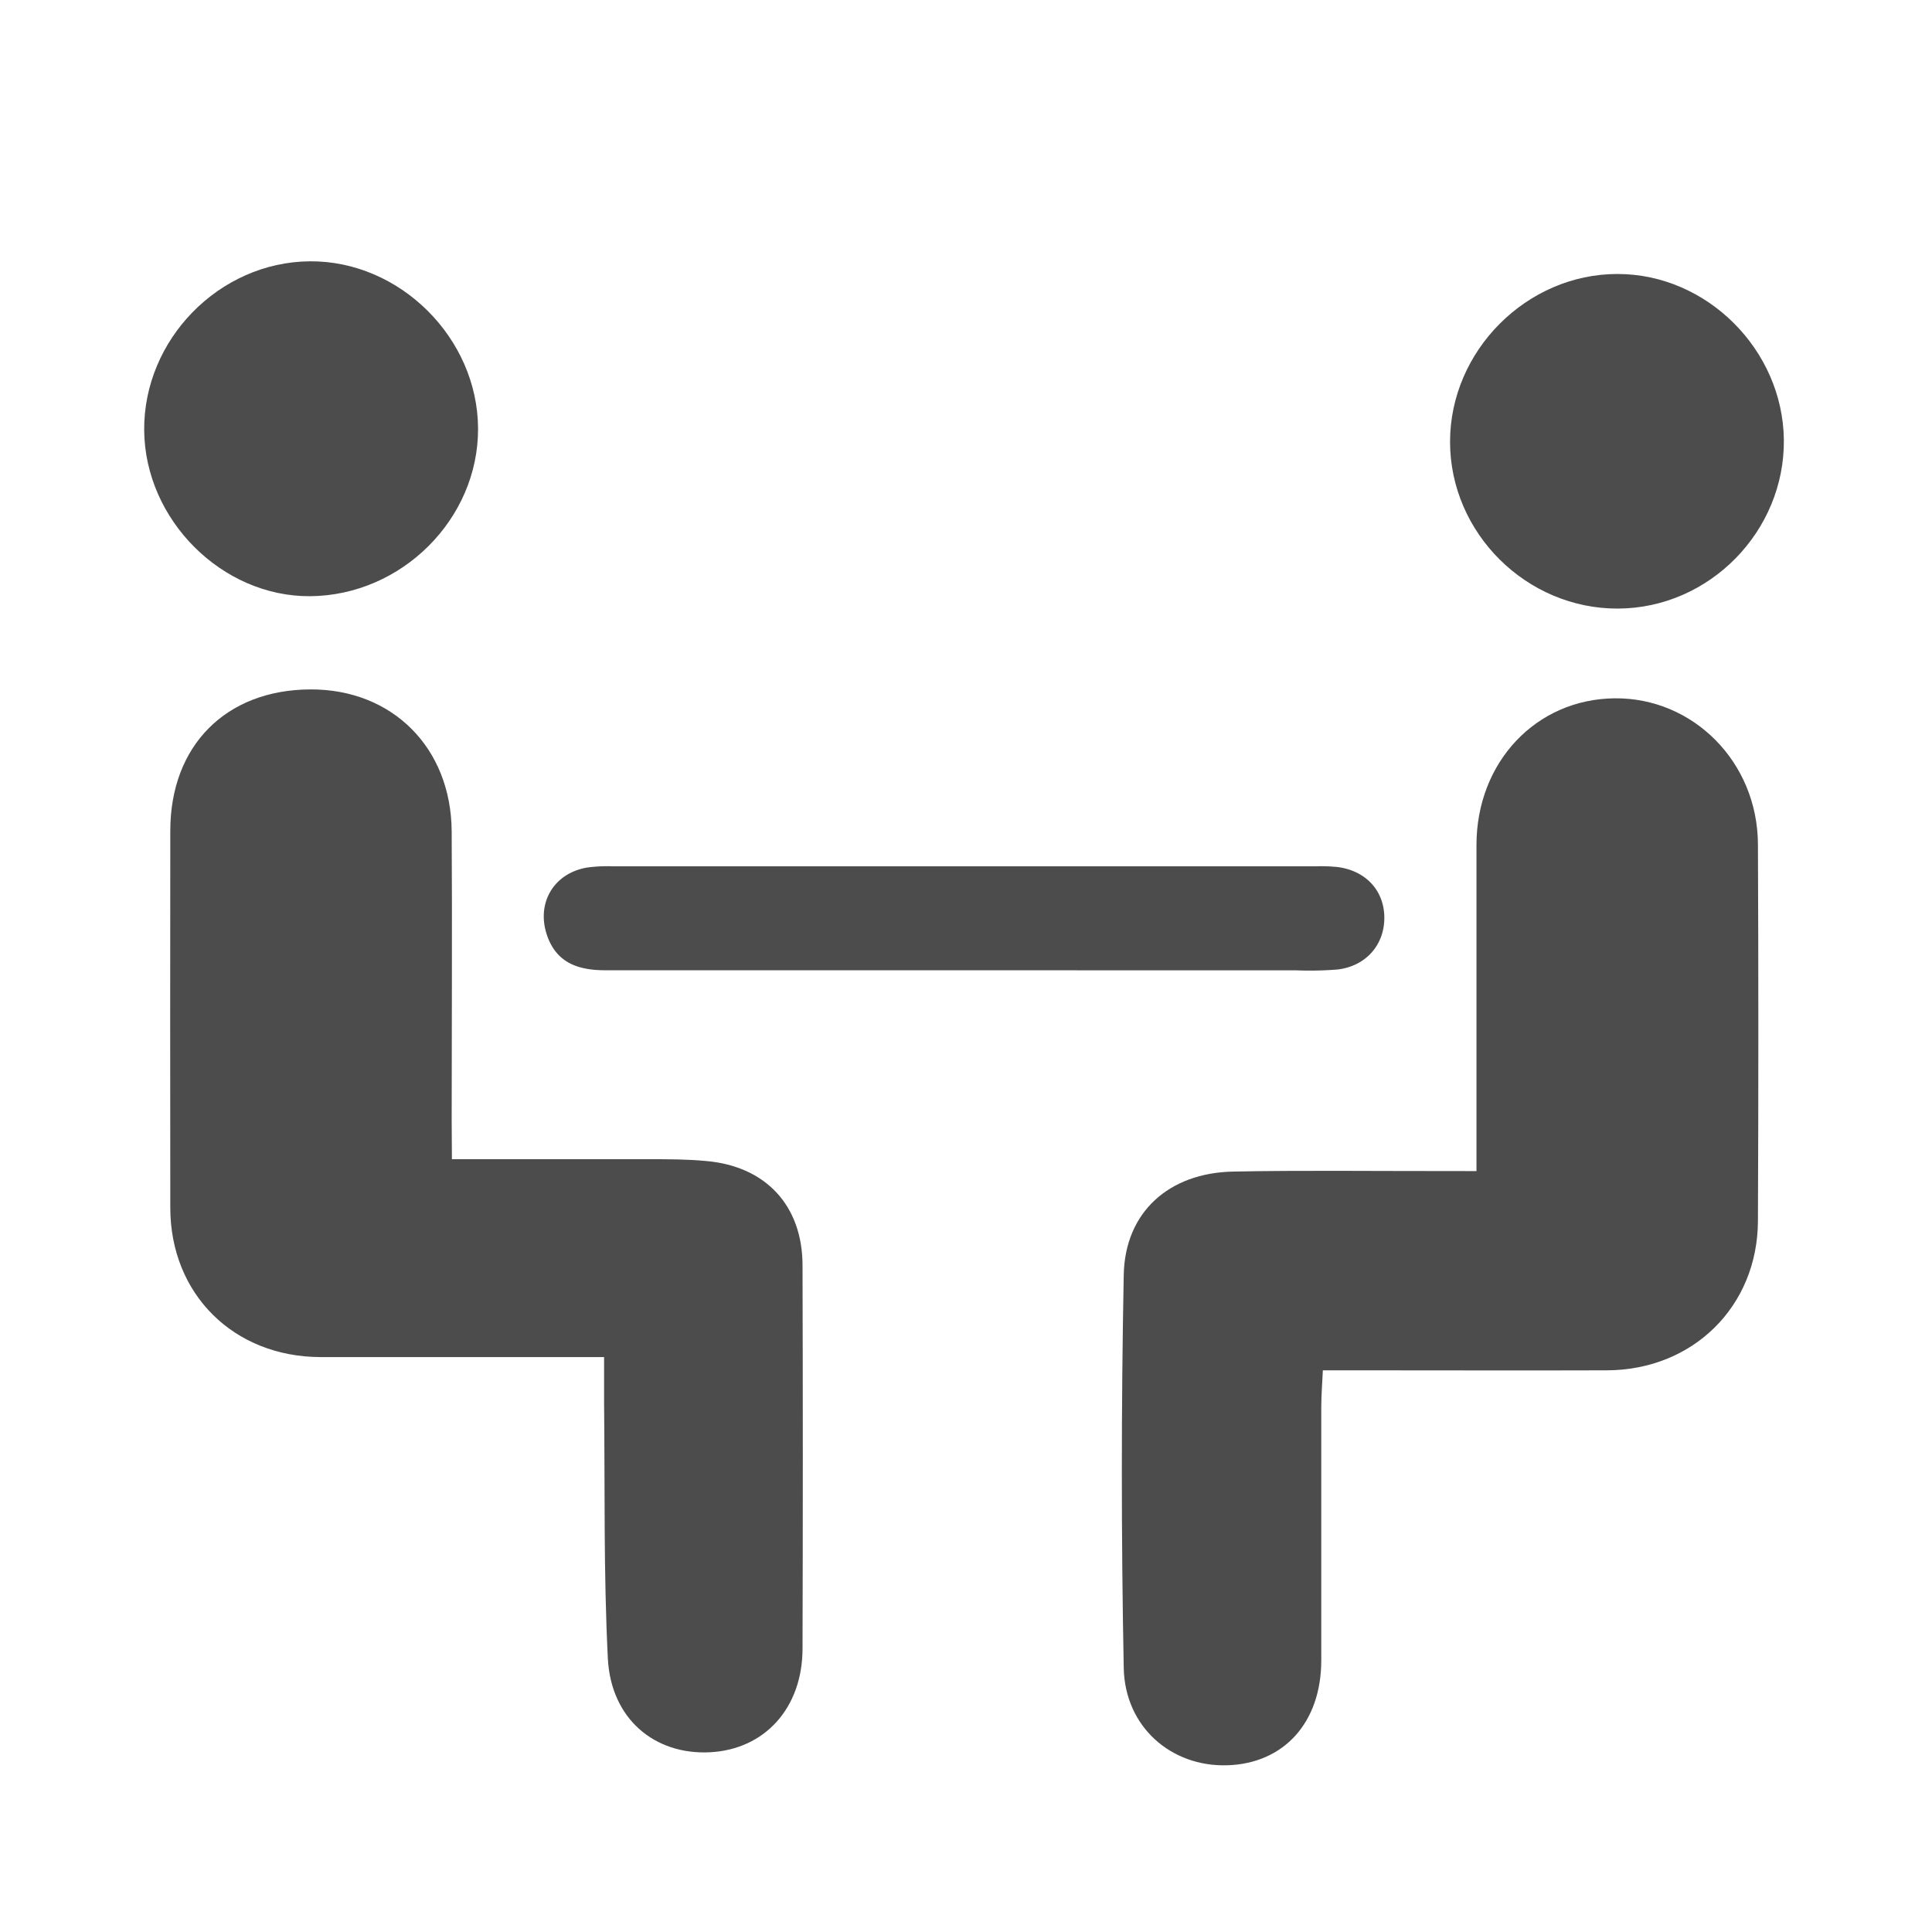<svg id="Electrical_Coaching" data-name="Electrical Coaching" xmlns="http://www.w3.org/2000/svg" viewBox="0 0 512 512"><defs><style>.cls-1{opacity:0.7;}</style></defs><title>firmtronics-electrical-coaching-icon</title><g class="cls-1"><path d="M119.76,307.2c18.24,0,35.25,0,52.26,0,5,0,10.08,0,15.09.48,15.8,1.36,25.53,11.79,25.57,27.61q.15,50.79,0,101.58c0,15.74-10,26.78-24.59,27.5s-26.16-8.83-27-24.81c-1.14-22.6-.76-45.28-1-67.92,0-3.59,0-7.18,0-12h-9.69c-21.83,0-43.66,0-65.48,0-23-.06-39.77-16.68-39.79-39.55q-.06-49.95,0-99.9c0-22.62,14.77-37.42,37.18-37.49,21.66-.06,37.24,15.45,37.39,37.6.16,25.47,0,50.93,0,76.4Z"/><path d="M391.28,310.35V300.27c0-25.47,0-50.93,0-76.39.05-21.95,15.81-38.6,36.59-38.82s37.88,16.83,38,38.63q.22,49.95,0,99.89c-.09,22.64-17.23,39.49-40,39.57-21.83.07-43.65,0-65.48,0h-9.82c-.17,3.71-.42,6.7-.42,9.7,0,22.39,0,44.77,0,67.16,0,16.46-9.9,27.37-24.95,27.81-14.79.43-27.1-10.13-27.4-25.83q-1-52,0-104.08c.31-16.71,12-27.09,29-27.43,18.18-.36,36.37-.12,54.56-.14Z"/><path d="M428.81,161.28c-24.26.11-44.52-20-44.53-44.18s20.38-44.53,44.39-44.49c23.68,0,43.79,20.09,44.07,43.93C473,140.8,453,161.17,428.81,161.28Z"/><path d="M38.21,114.07C38,90,58.07,69.44,82.11,69.25c23.85-.18,44.48,20.32,44.58,44.3S106.45,157.81,82.19,158C58.84,158.16,38.43,137.78,38.21,114.07Z"/><path d="M254.52,257.13q-47,0-94.08,0c-7,0-12.78-1.81-15.38-9-3.1-8.63,1.59-16.73,10.58-18.23a40.39,40.39,0,0,1,6.7-.32q93.23,0,186.47,0a41,41,0,0,1,5.87.22c7.5,1.06,12.27,6.46,12.18,13.62s-5,12.63-12.4,13.51a92.19,92.19,0,0,1-10.91.22Q299,257.15,254.52,257.13Z"/></g></svg>